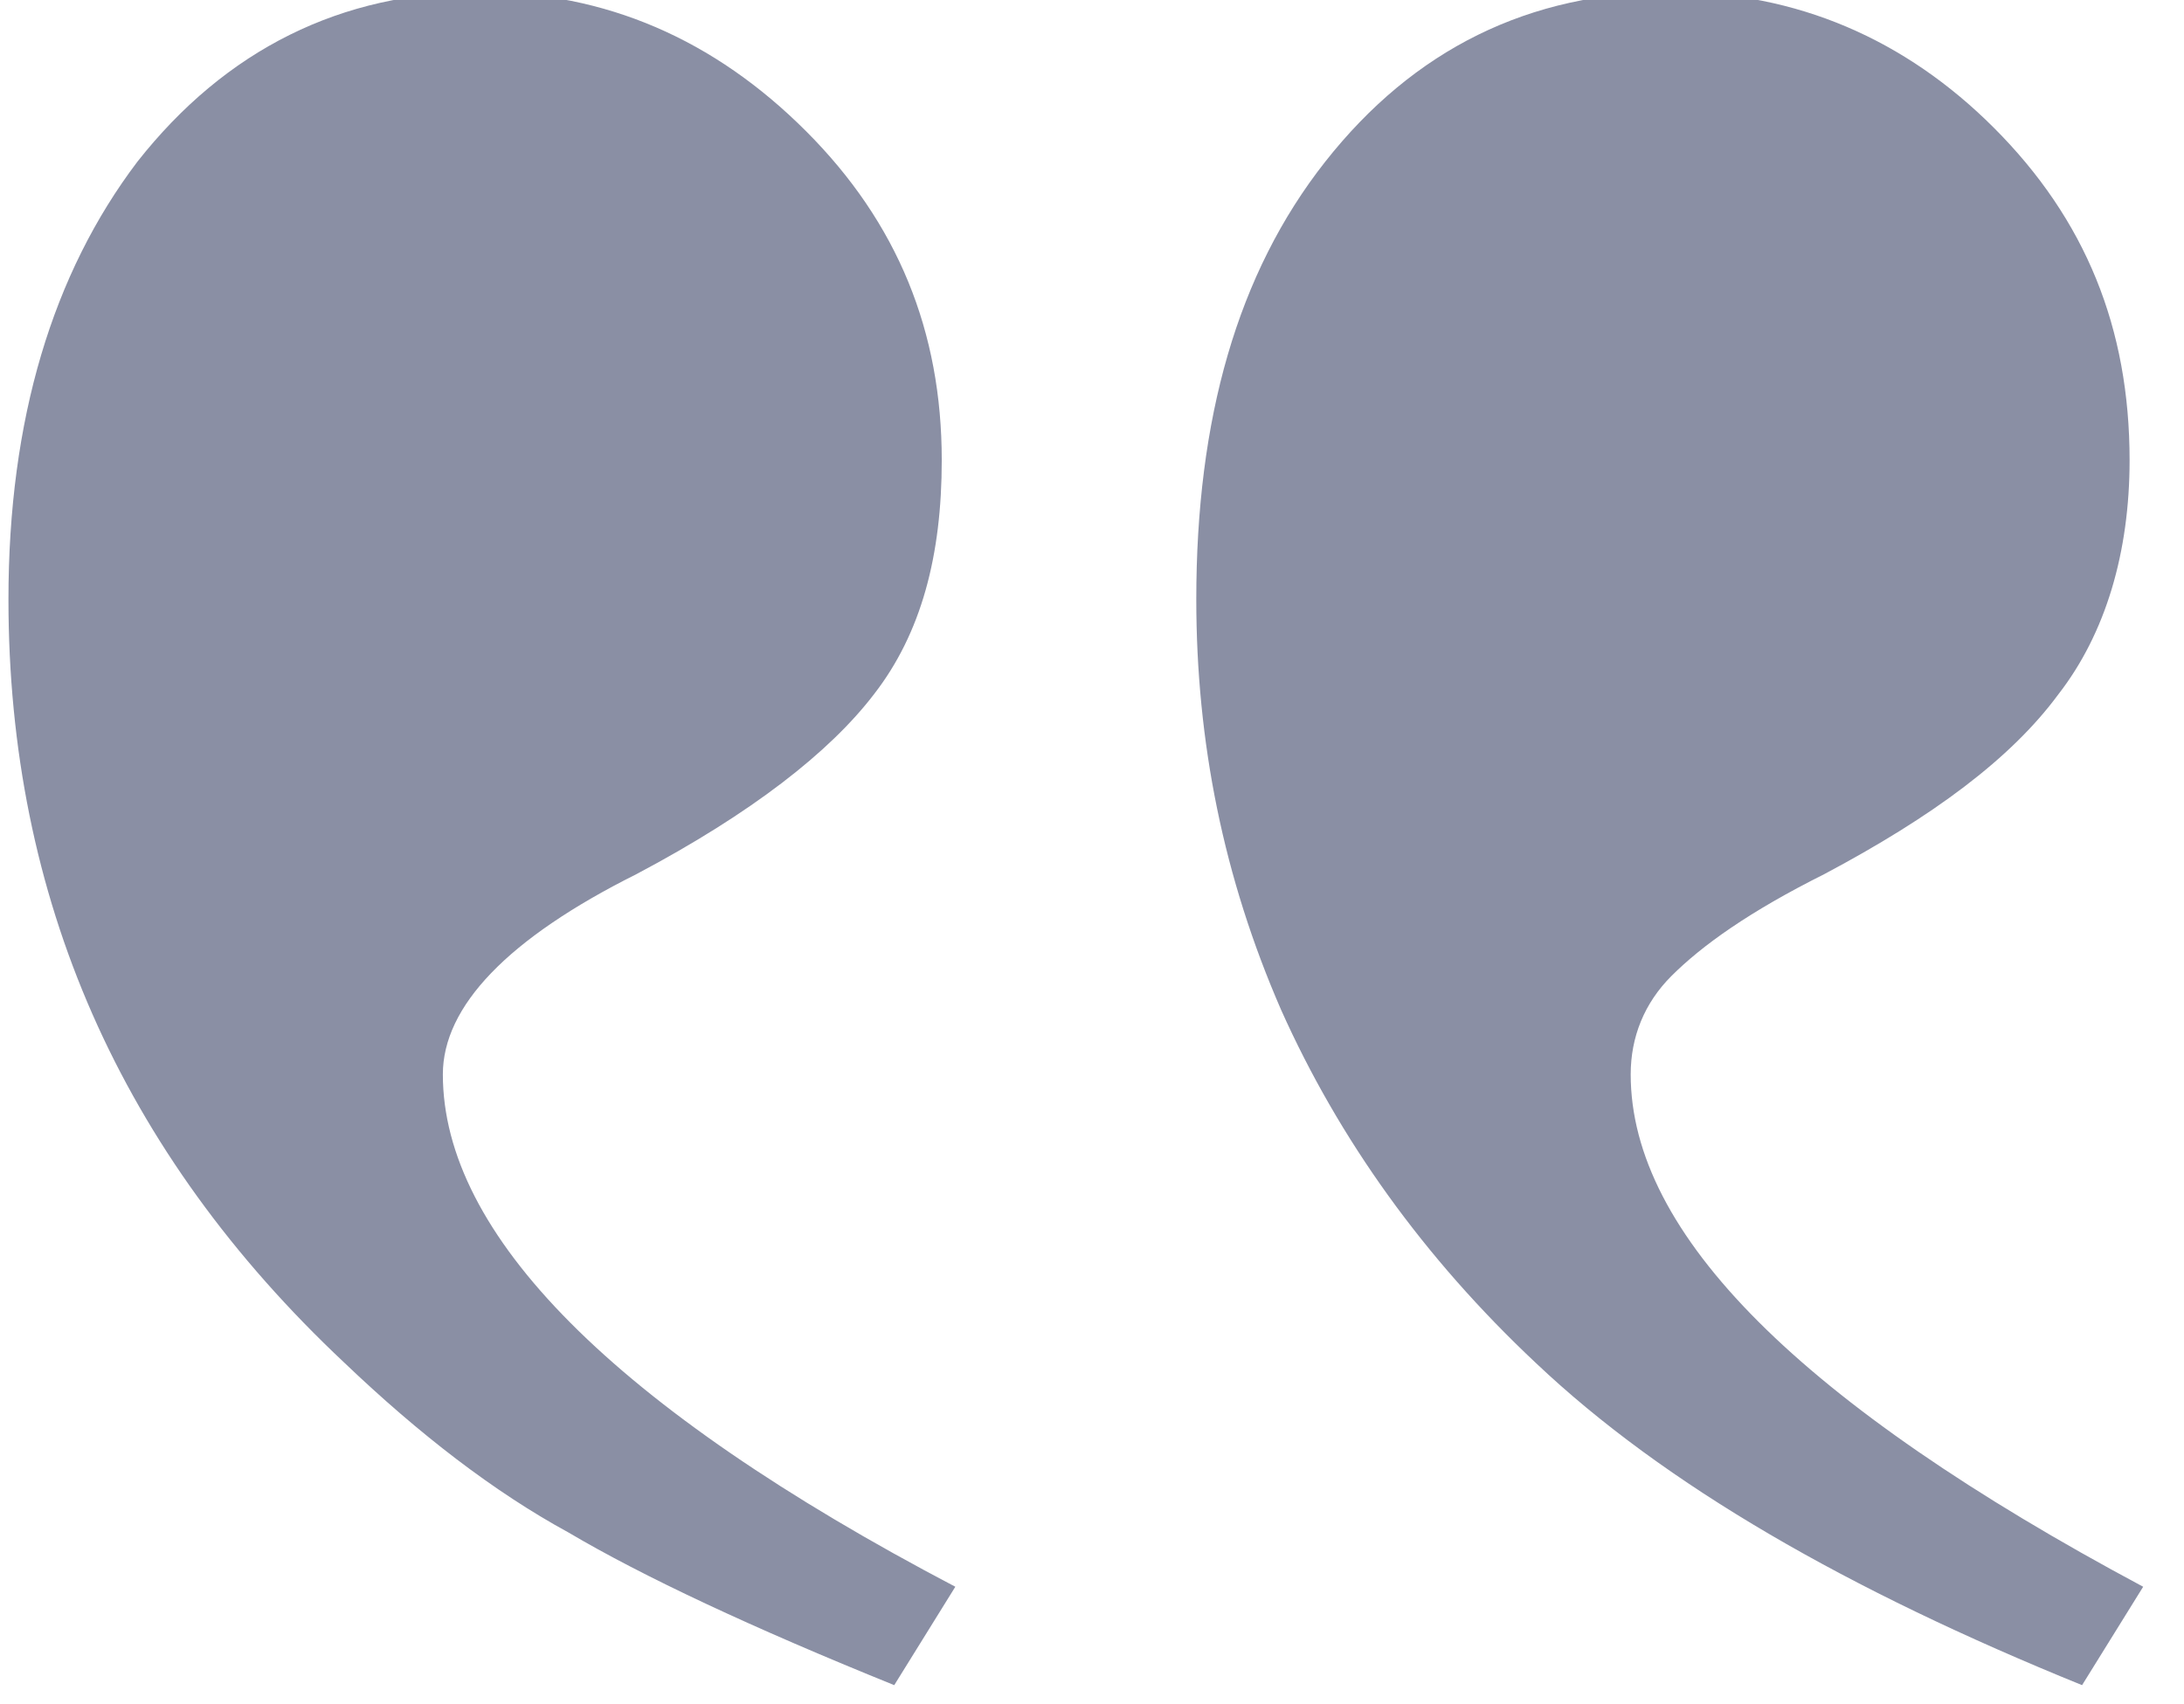 <?xml version="1.0" encoding="UTF-8" standalone="no"?>
<!DOCTYPE svg PUBLIC "-//W3C//DTD SVG 1.1//EN" "http://www.w3.org/Graphics/SVG/1.1/DTD/svg11.dtd">
<svg width="100%" height="100%" viewBox="0 0 41 32" version="1.1" xmlns="http://www.w3.org/2000/svg" xmlns:xlink="http://www.w3.org/1999/xlink" xml:space="preserve" style="fill-rule:evenodd;clip-rule:evenodd;stroke-linejoin:round;stroke-miterlimit:1.414;">
    <g transform="matrix(-63.712,0,0,63.712,44694.7,-30864.6)">
        <path d="M701.248,484.936L701.23,484.907C701.331,484.854 701.381,484.803 701.381,484.756C701.381,484.736 701.362,484.716 701.324,484.697C701.29,484.679 701.267,484.661 701.254,484.644C701.24,484.626 701.234,484.603 701.234,484.575C701.234,484.537 701.247,484.505 701.274,484.478C701.301,484.451 701.333,484.437 701.37,484.437C701.411,484.437 701.445,484.454 701.471,484.487C701.496,484.52 701.509,484.563 701.509,484.616C701.509,484.704 701.476,484.779 701.41,484.841C701.388,484.862 701.366,484.879 701.344,484.891C701.322,484.904 701.29,484.919 701.248,484.936ZM700.898,484.936L700.88,484.907C700.981,484.853 701.031,484.803 701.031,484.756C701.031,484.745 701.027,484.735 701.019,484.727C701.01,484.718 700.996,484.708 700.974,484.697C700.942,484.68 700.919,484.663 700.905,484.644C700.891,484.626 700.884,484.602 700.884,484.575C700.884,484.536 700.897,484.504 700.924,484.477C700.95,484.451 700.982,484.437 701.019,484.437C701.061,484.437 701.095,484.454 701.121,484.487C701.147,484.52 701.159,484.563 701.159,484.616C701.159,484.658 701.151,484.698 701.134,484.737C701.117,484.775 701.092,484.81 701.059,484.841C701.021,484.877 700.967,484.908 700.898,484.936Z" style="fill:rgb(138,143,164);fill-rule:nonzero;"/>
    </g>
</svg>

